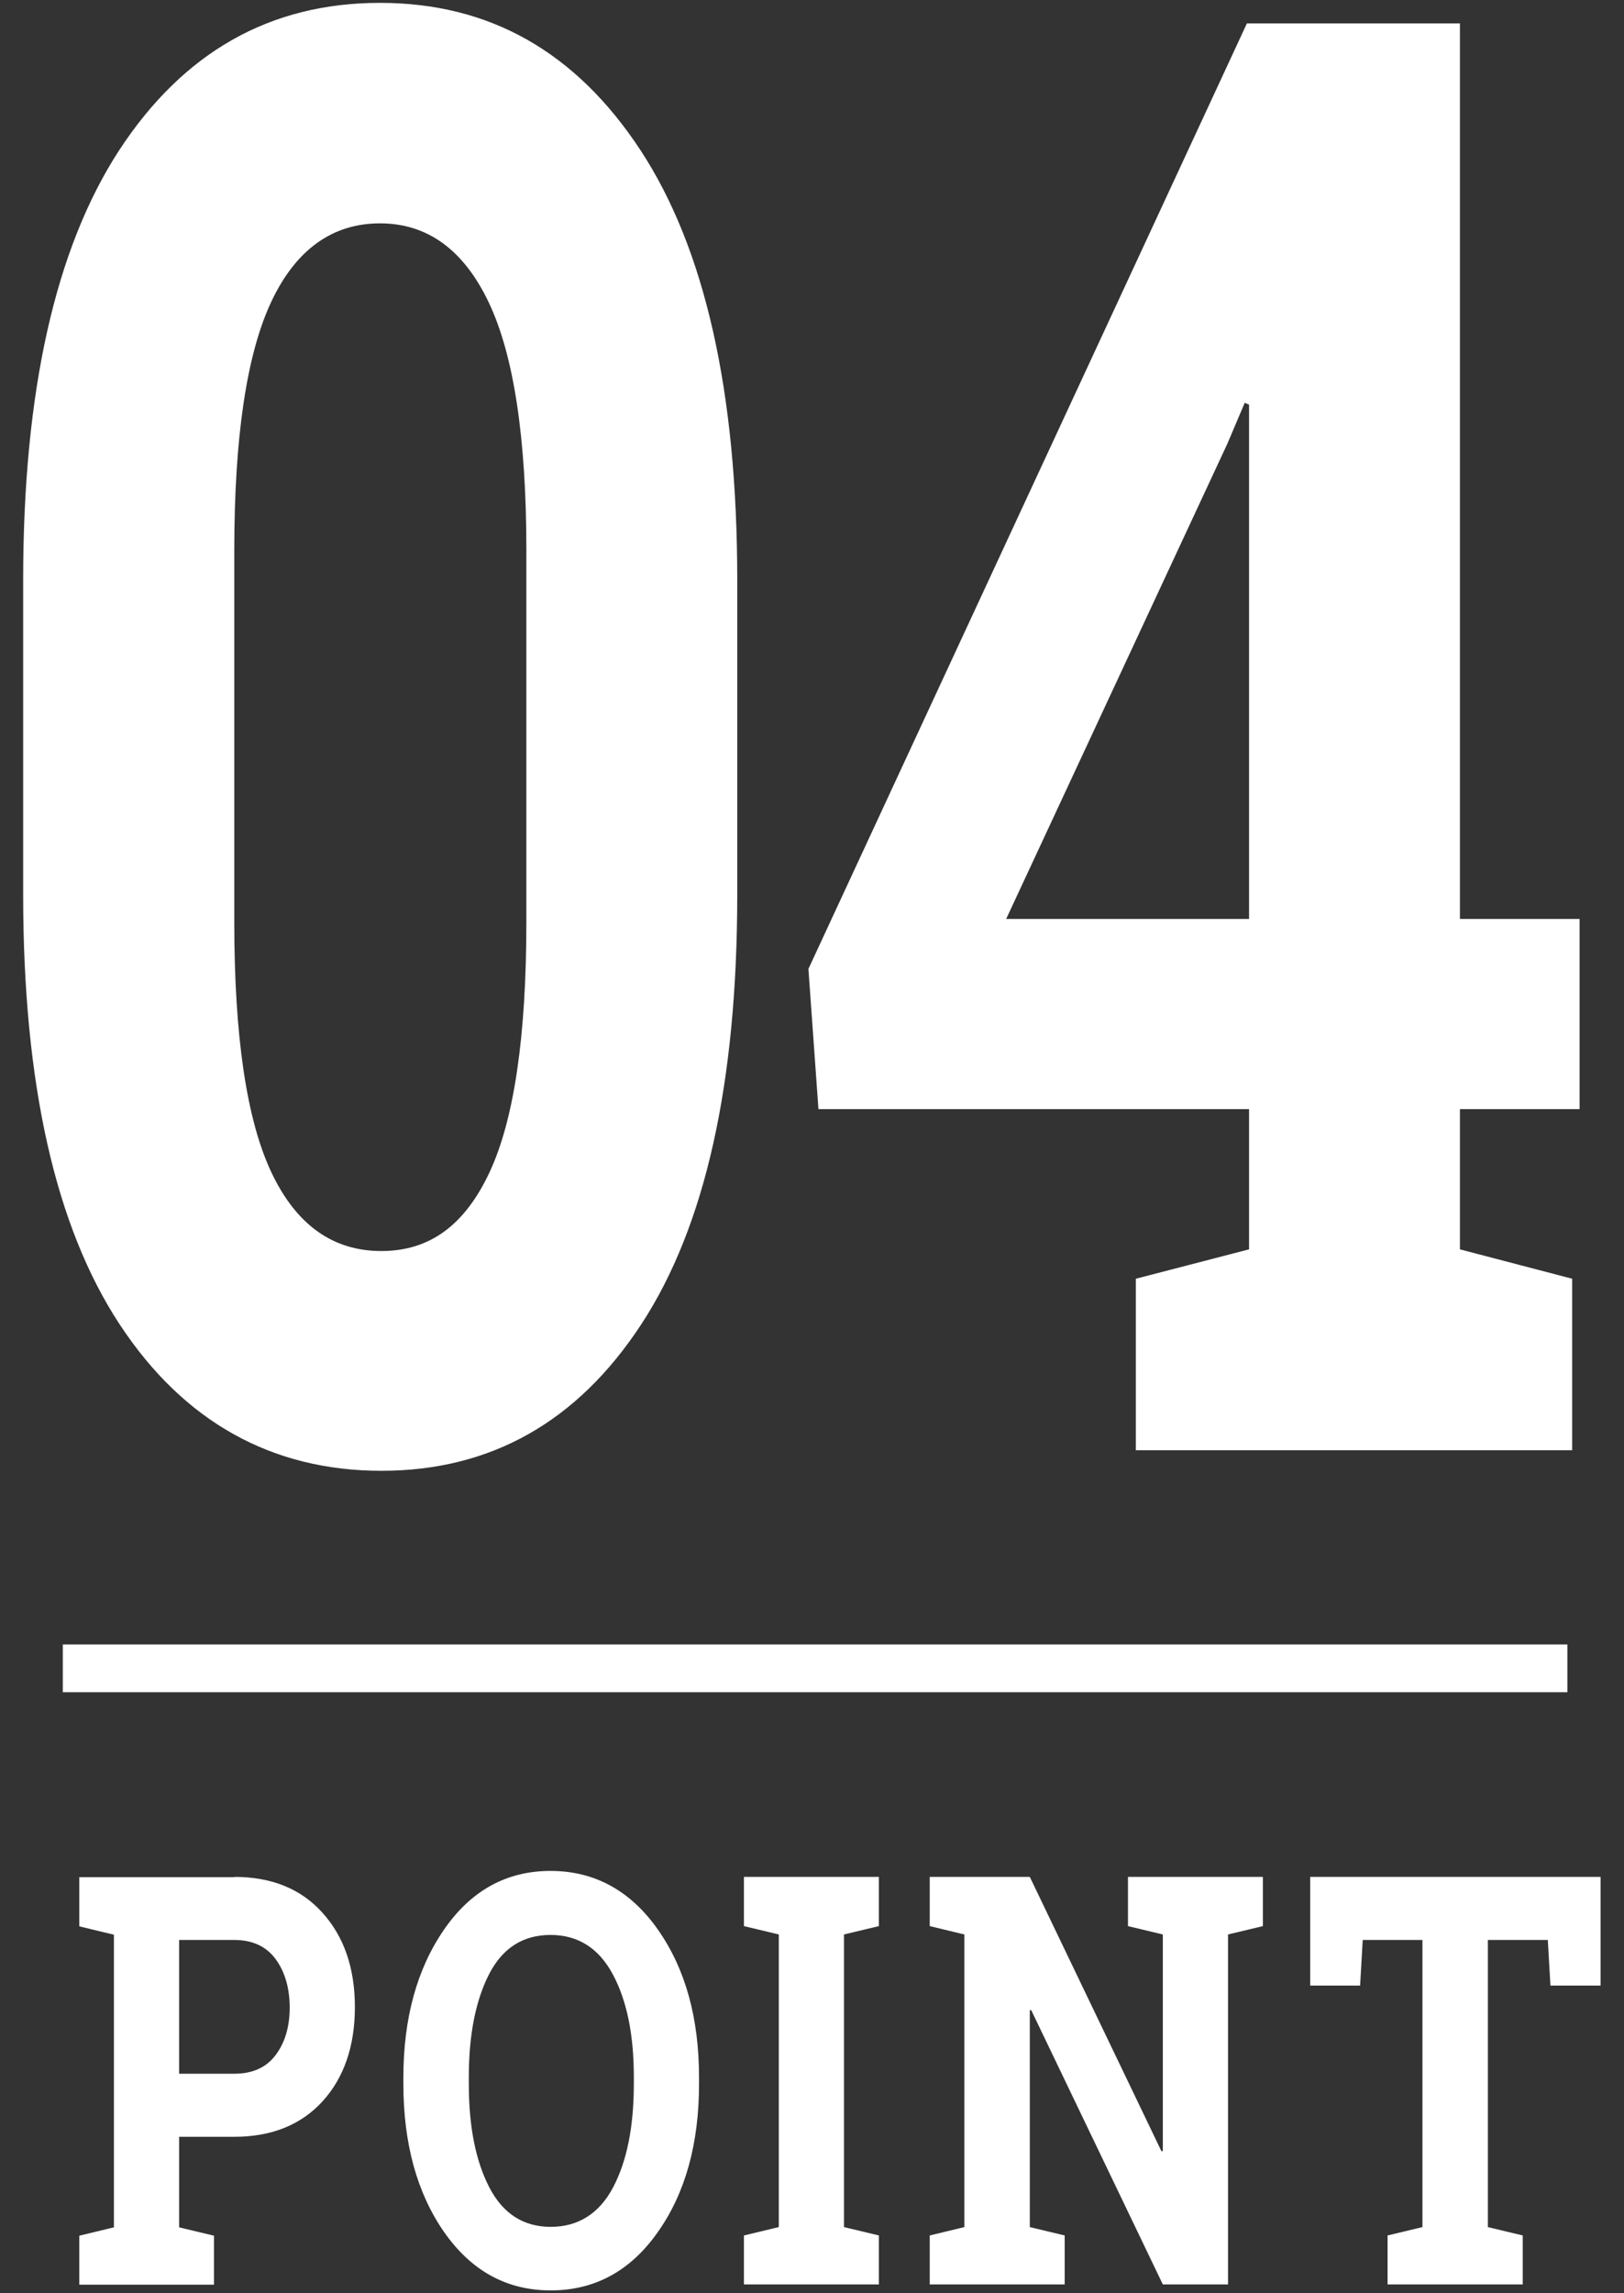 <svg data-name="レイヤー 2" xmlns="http://www.w3.org/2000/svg" viewBox="0 0 68 96"><rect x="0" y="0" width="68" height="96" fill="#333333" stroke="none"/><defs><clipPath id="a"><path style="fill:none" d="M0 0h68v96H0z"/></clipPath></defs><g style="clip-path:url(#a)"><path d="M30.87 37.45c0 7.9-1.34 13.9-4.02 17.99-2.68 4.09-6.31 6.13-10.88 6.13S7.7 59.53 5.01 55.44C2.32 51.35.97 45.36.97 37.45V24.28c0-7.88 1.34-13.87 4.02-17.99C7.68 2.18 11.31.12 15.91.12s8.21 2.06 10.91 6.17c2.7 4.12 4.05 10.11 4.05 17.99v13.17Zm-8.83-14.4c0-4.73-.53-8.2-1.58-10.4-1.05-2.2-2.57-3.3-4.55-3.3s-3.52 1.09-4.55 3.28c-1.03 2.19-1.55 5.66-1.55 10.42v15.54c0 4.81.52 8.31 1.56 10.5 1.04 2.19 2.57 3.28 4.6 3.28s3.49-1.09 4.52-3.28c1.03-2.19 1.55-5.69 1.55-10.5V23.05Zm39.09 15.42h5.01v7.96h-5.01v5.87l4.7 1.23v7.18H47.56v-7.18l4.74-1.23v-5.87H34.27l-.42-5.87L52.21.98h8.92v37.49Zm-19 0H52.3V16.94l-.18-.08-.73 1.72-9.26 19.89ZM9.81 78.57c1.56 0 2.8.5 3.7 1.51.9 1 1.35 2.32 1.35 3.94s-.45 2.95-1.35 3.94c-.9.99-2.14 1.49-3.7 1.49H7.5v3.79l1.46.35v2.05H3.32v-2.05l1.45-.35V80.99l-1.45-.35v-2.06h6.5ZM7.5 86.81h2.31c.76 0 1.34-.26 1.73-.78.39-.52.59-1.18.59-1.99s-.2-1.5-.59-2.03-.97-.8-1.73-.8H7.5v5.6Zm21.77.42c0 2.5-.57 4.57-1.72 6.2-1.14 1.63-2.64 2.45-4.49 2.45s-3.33-.82-4.47-2.45c-1.13-1.63-1.7-3.7-1.7-6.2v-.26c0-2.48.57-4.55 1.7-6.19 1.13-1.64 2.62-2.46 4.46-2.46s3.35.82 4.5 2.46c1.15 1.64 1.72 3.7 1.72 6.19v.26Zm-2.73-.28c0-1.77-.29-3.2-.88-4.3-.59-1.1-1.46-1.65-2.61-1.65s-2.01.55-2.57 1.64-.85 2.53-.85 4.31v.28c0 1.8.29 3.24.86 4.34.57 1.1 1.43 1.65 2.57 1.65s2.03-.55 2.61-1.65.87-2.54.87-4.34v-.28Zm4.61-6.32v-2.06h5.65v2.06l-1.46.35v12.25l1.46.35v2.05h-5.65v-2.05l1.46-.35V80.98l-1.46-.35Zm21.73-2.06v2.06l-1.46.35v14.65h-2.73l-5.51-11.48h-.06v9.08l1.46.35v2.05h-5.65v-2.05l1.45-.35V80.98l-1.45-.35v-2.06h4.19l5.51 11.48h.06v-9.07l-1.46-.35v-2.06h5.65Zm14.14 0v4.55h-2.1l-.11-1.91H62.3v12.02l1.46.35v2.05H58.1v-2.05l1.46-.35V81.21h-2.5l-.11 1.91h-2.09v-4.55h12.17ZM2.63 68.84h63v2h-63z" style="fill:#fff"/></g></svg>